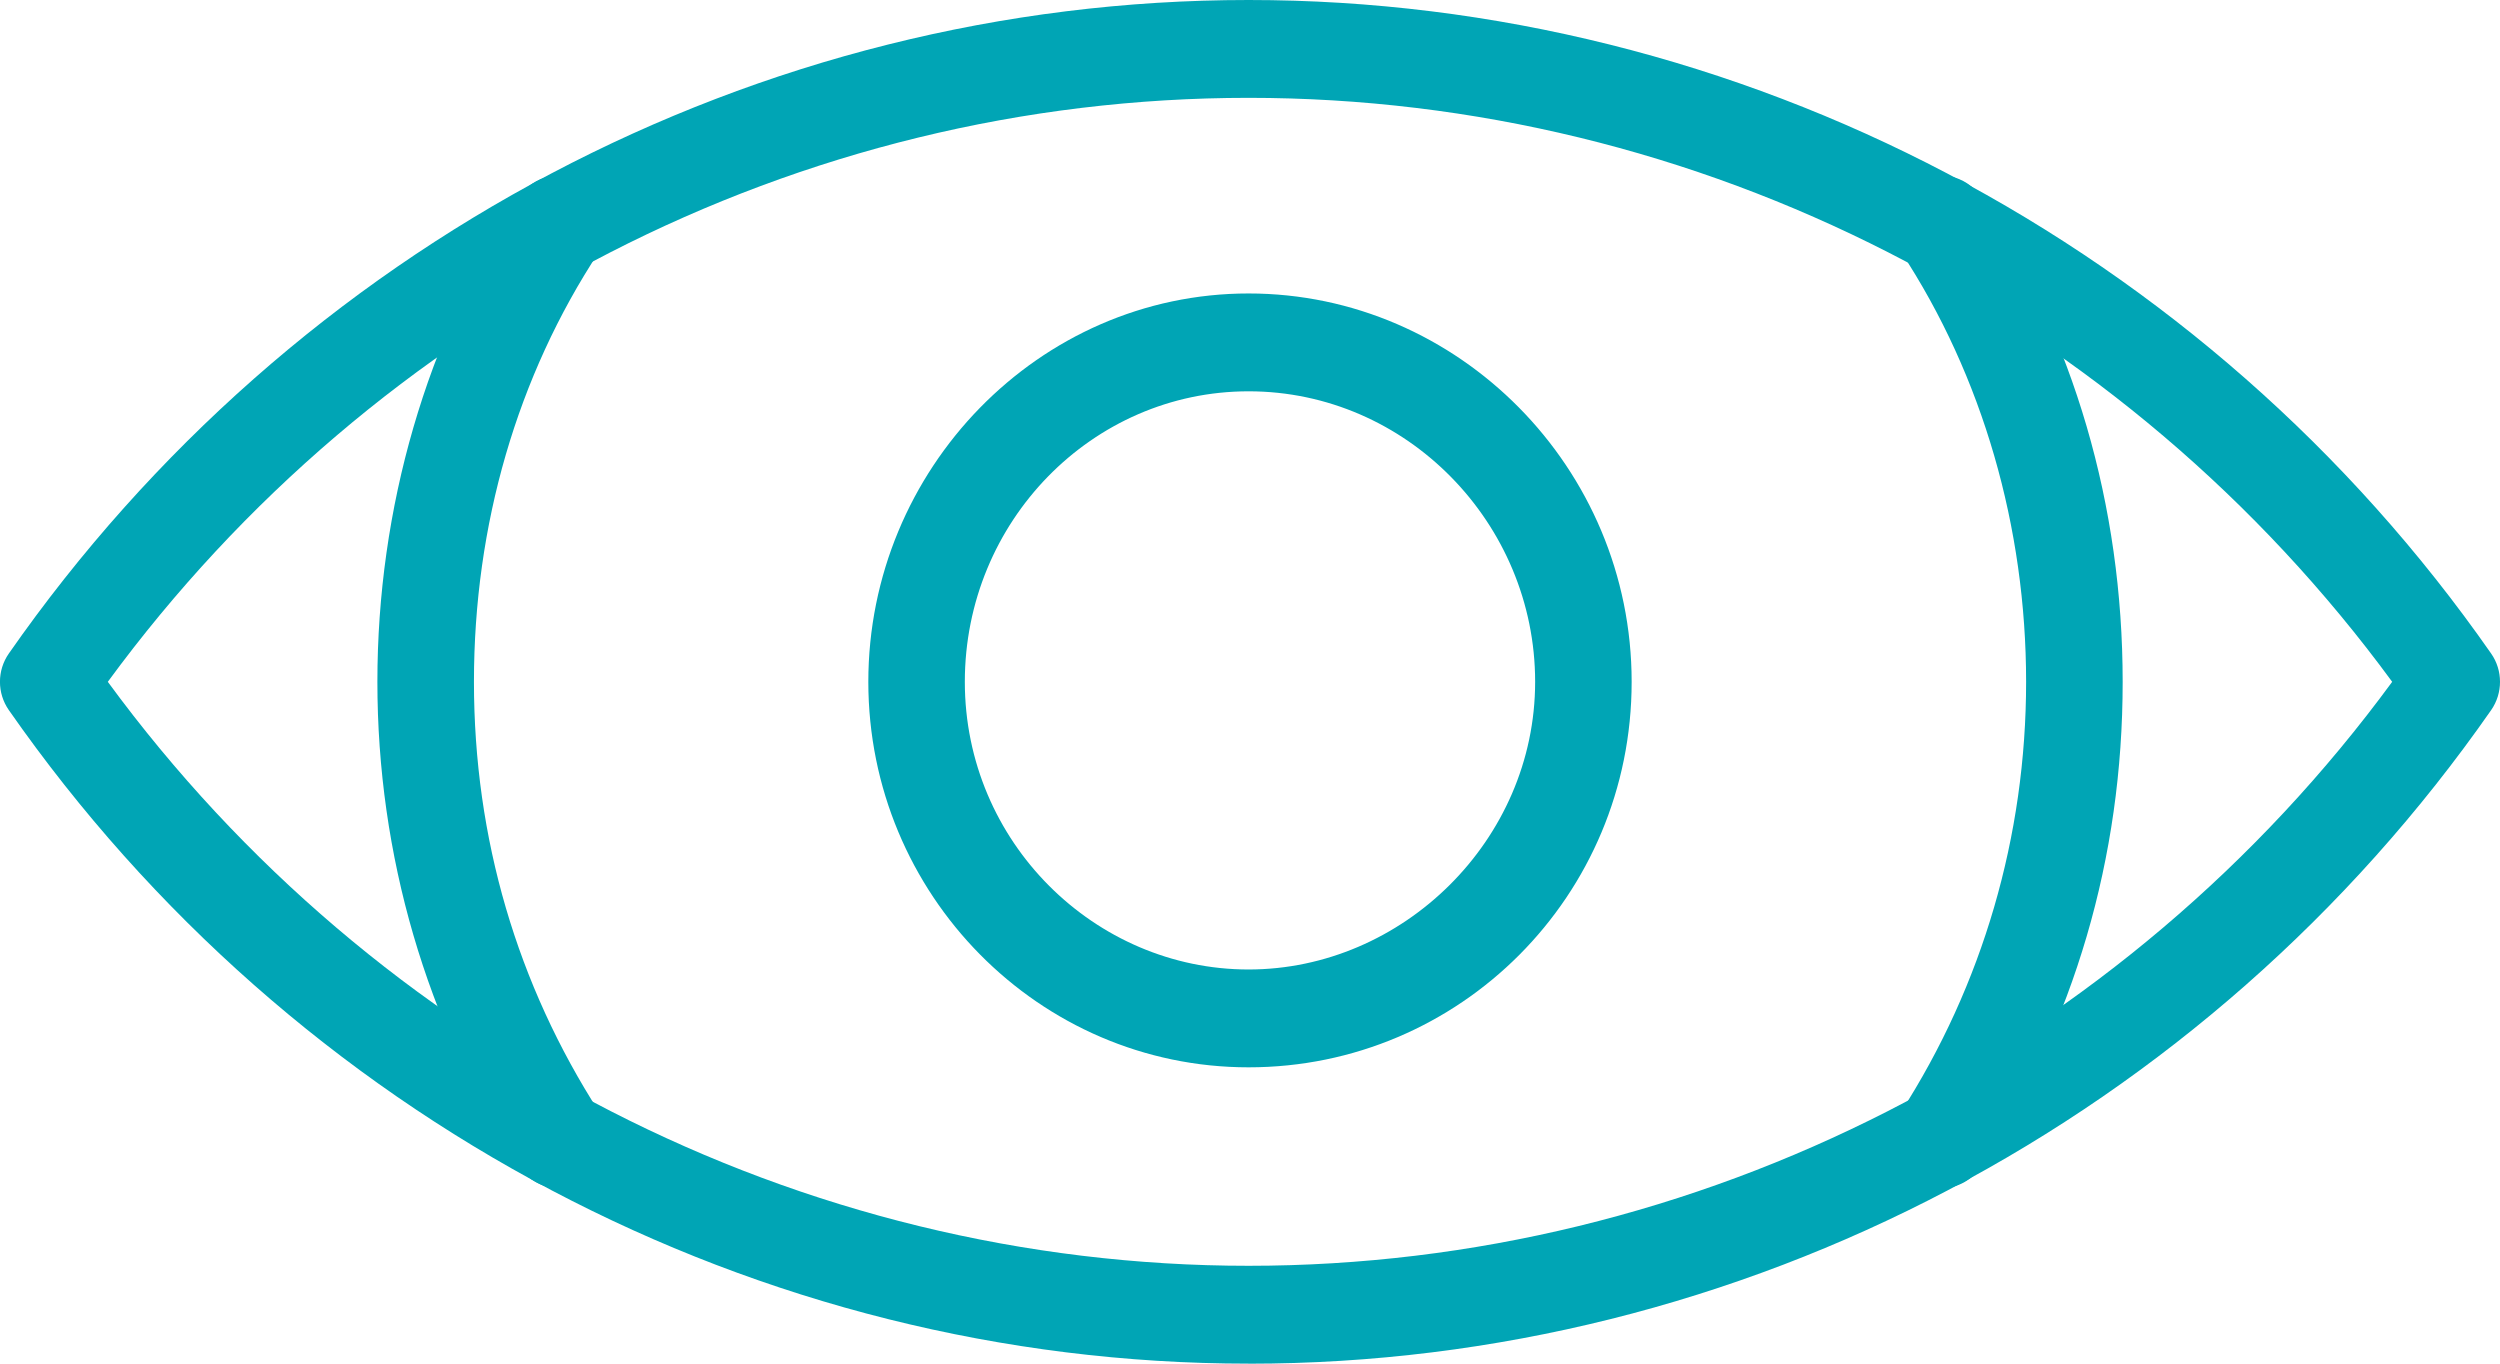 <svg width="88" height="48" viewBox="0 0 88 48" fill="none" xmlns="http://www.w3.org/2000/svg">
<g clip-path="url(#clip0_164_270)">
<path d="M43.95 48C26.669 48 10.354 39.399 0.31 24.994C-0.105 24.398 -0.105 23.602 0.31 23.005C10.354 8.601 26.669 0 43.95 0C61.231 0 77.646 8.601 87.689 23.006C88.104 23.602 88.104 24.398 87.689 24.995C77.646 39.401 61.295 48.002 43.95 48.002V48ZM3.795 24C13.25 36.896 28.171 44.556 43.95 44.556C59.728 44.556 74.748 36.895 84.205 24C74.748 11.104 59.791 3.444 43.95 3.444C28.108 3.444 13.25 11.104 3.795 24Z" fill="#00A5B5"/>
<path d="M68.321 41.824C68.003 41.824 67.681 41.733 67.396 41.546C66.609 41.026 66.389 39.958 66.899 39.164C69.791 34.669 71.319 29.426 71.319 24.001C71.319 18.576 69.794 13.243 66.91 8.858C66.391 8.065 66.6 6.997 67.38 6.47C68.162 5.939 69.216 6.154 69.736 6.946C72.994 11.901 74.718 17.798 74.718 24.003C74.718 30.208 72.999 35.991 69.747 41.046C69.42 41.552 68.876 41.827 68.322 41.827L68.321 41.824ZM19.68 41.824C19.125 41.824 18.582 41.549 18.255 41.043C15.003 35.987 13.284 30.093 13.284 24C13.284 17.906 15.006 11.898 18.266 6.943C18.783 6.151 19.835 5.937 20.622 6.467C21.402 6.993 21.611 8.062 21.092 8.855C18.206 13.24 16.683 18.476 16.683 23.998C16.683 29.521 18.211 34.664 21.102 39.16C21.614 39.956 21.393 41.024 20.606 41.542C20.321 41.731 19.999 41.821 19.681 41.821L19.68 41.824Z" fill="#00A5B5"/>
<path d="M43.95 37.57C36.569 37.57 30.565 31.482 30.565 24C30.565 16.518 36.569 10.33 43.95 10.33C51.33 10.33 57.434 16.462 57.434 24C57.434 31.538 51.385 37.57 43.95 37.57ZM43.95 13.774C38.443 13.774 33.962 18.361 33.962 24C33.962 29.639 38.536 34.126 43.95 34.126C49.363 34.126 54.037 29.583 54.037 24C54.037 18.417 49.511 13.774 43.95 13.774Z" fill="#00A5B5"/>
</g>
<defs>
<clipPath id="clip0_164_270">
<rect width="88" height="48" fill="white"/>
</clipPath>
</defs>
</svg>
